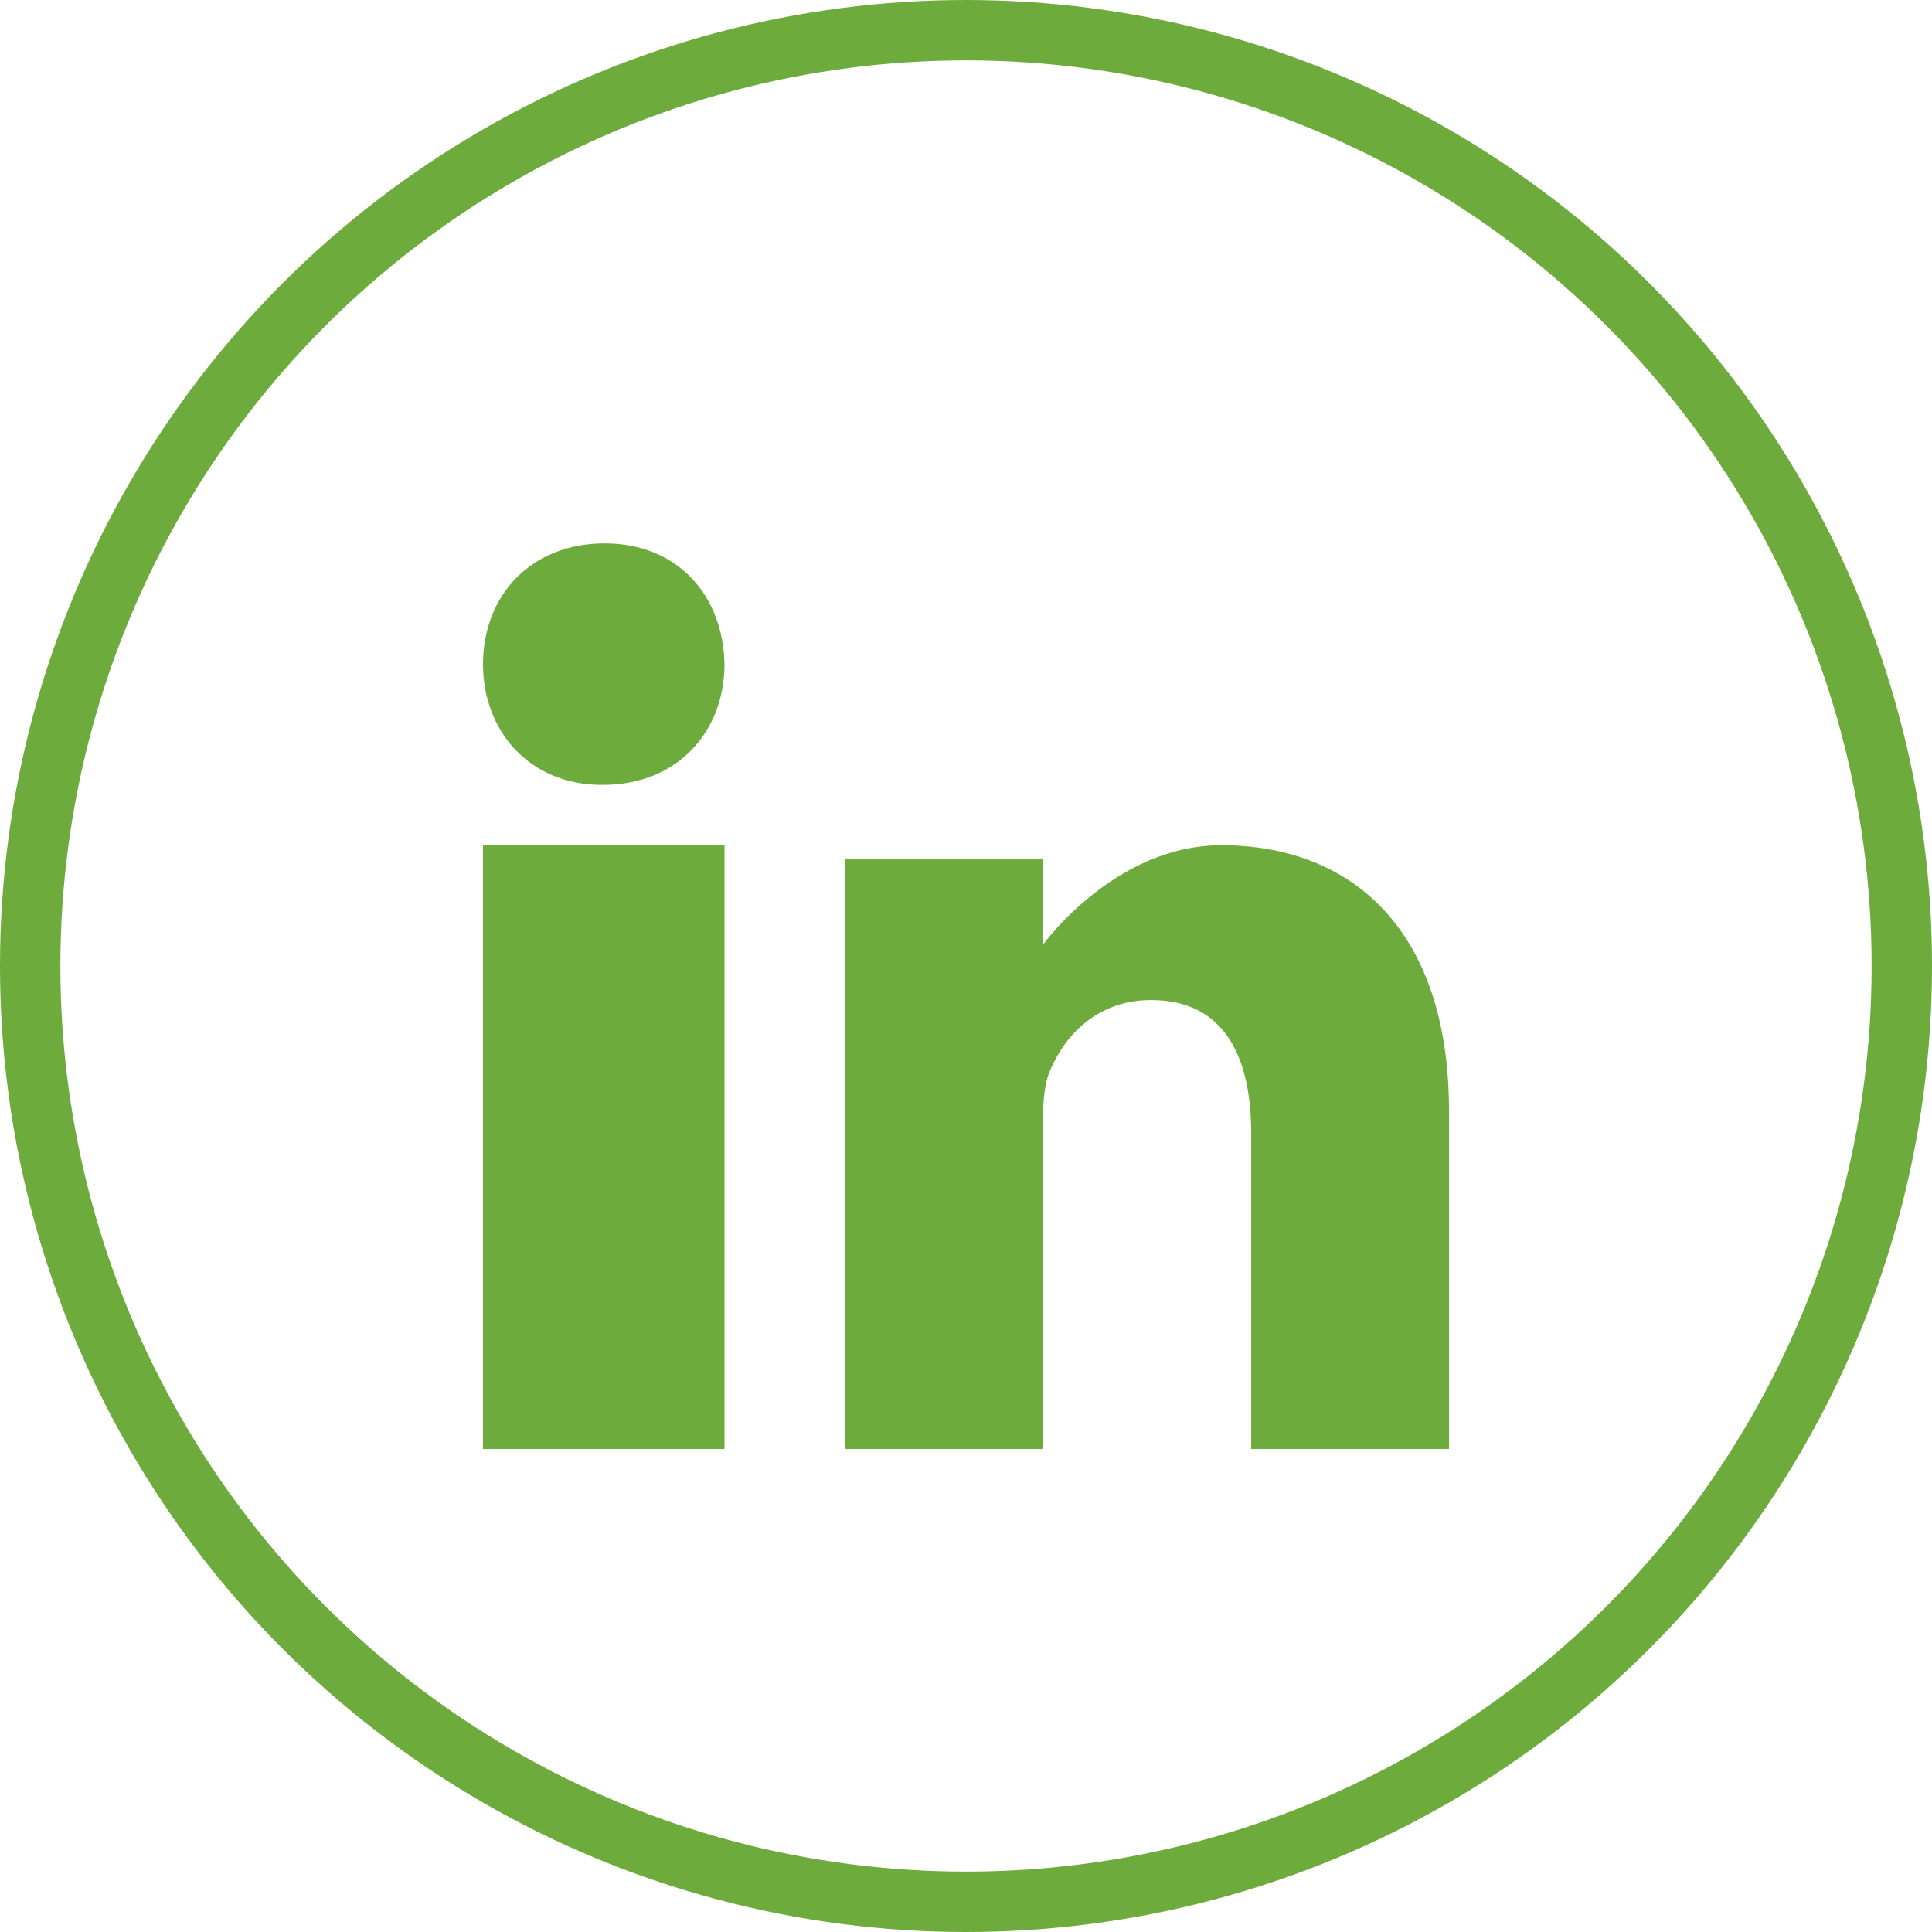 <svg width="32" height="32" viewBox="0 0 32 32" fill="none" xmlns="http://www.w3.org/2000/svg">
<path d="M10.012 9C8.795 9 8 9.864 8 11C8 12.111 8.772 13 9.965 13H9.988C11.228 13 12 12.111 12 11C11.977 9.864 11.228 9 10.012 9Z" fill="#6DAB3C"/>
<path d="M8 14H12V24H8V14Z" fill="#6DAB3C"/>
<path d="M20.229 14C18.461 14 17.276 15.646 17.276 15.646V14.229H14V24H17.276V18.544C17.276 18.252 17.297 17.96 17.384 17.751C17.621 17.168 18.16 16.564 19.065 16.564C20.25 16.564 20.724 17.459 20.724 18.773V24H24V18.398C24 15.396 22.384 14 20.229 14Z" fill="#6DAB3C"/>
<circle cx="16" cy="16" r="15.5" stroke="#6DAB3C"/>
</svg>
